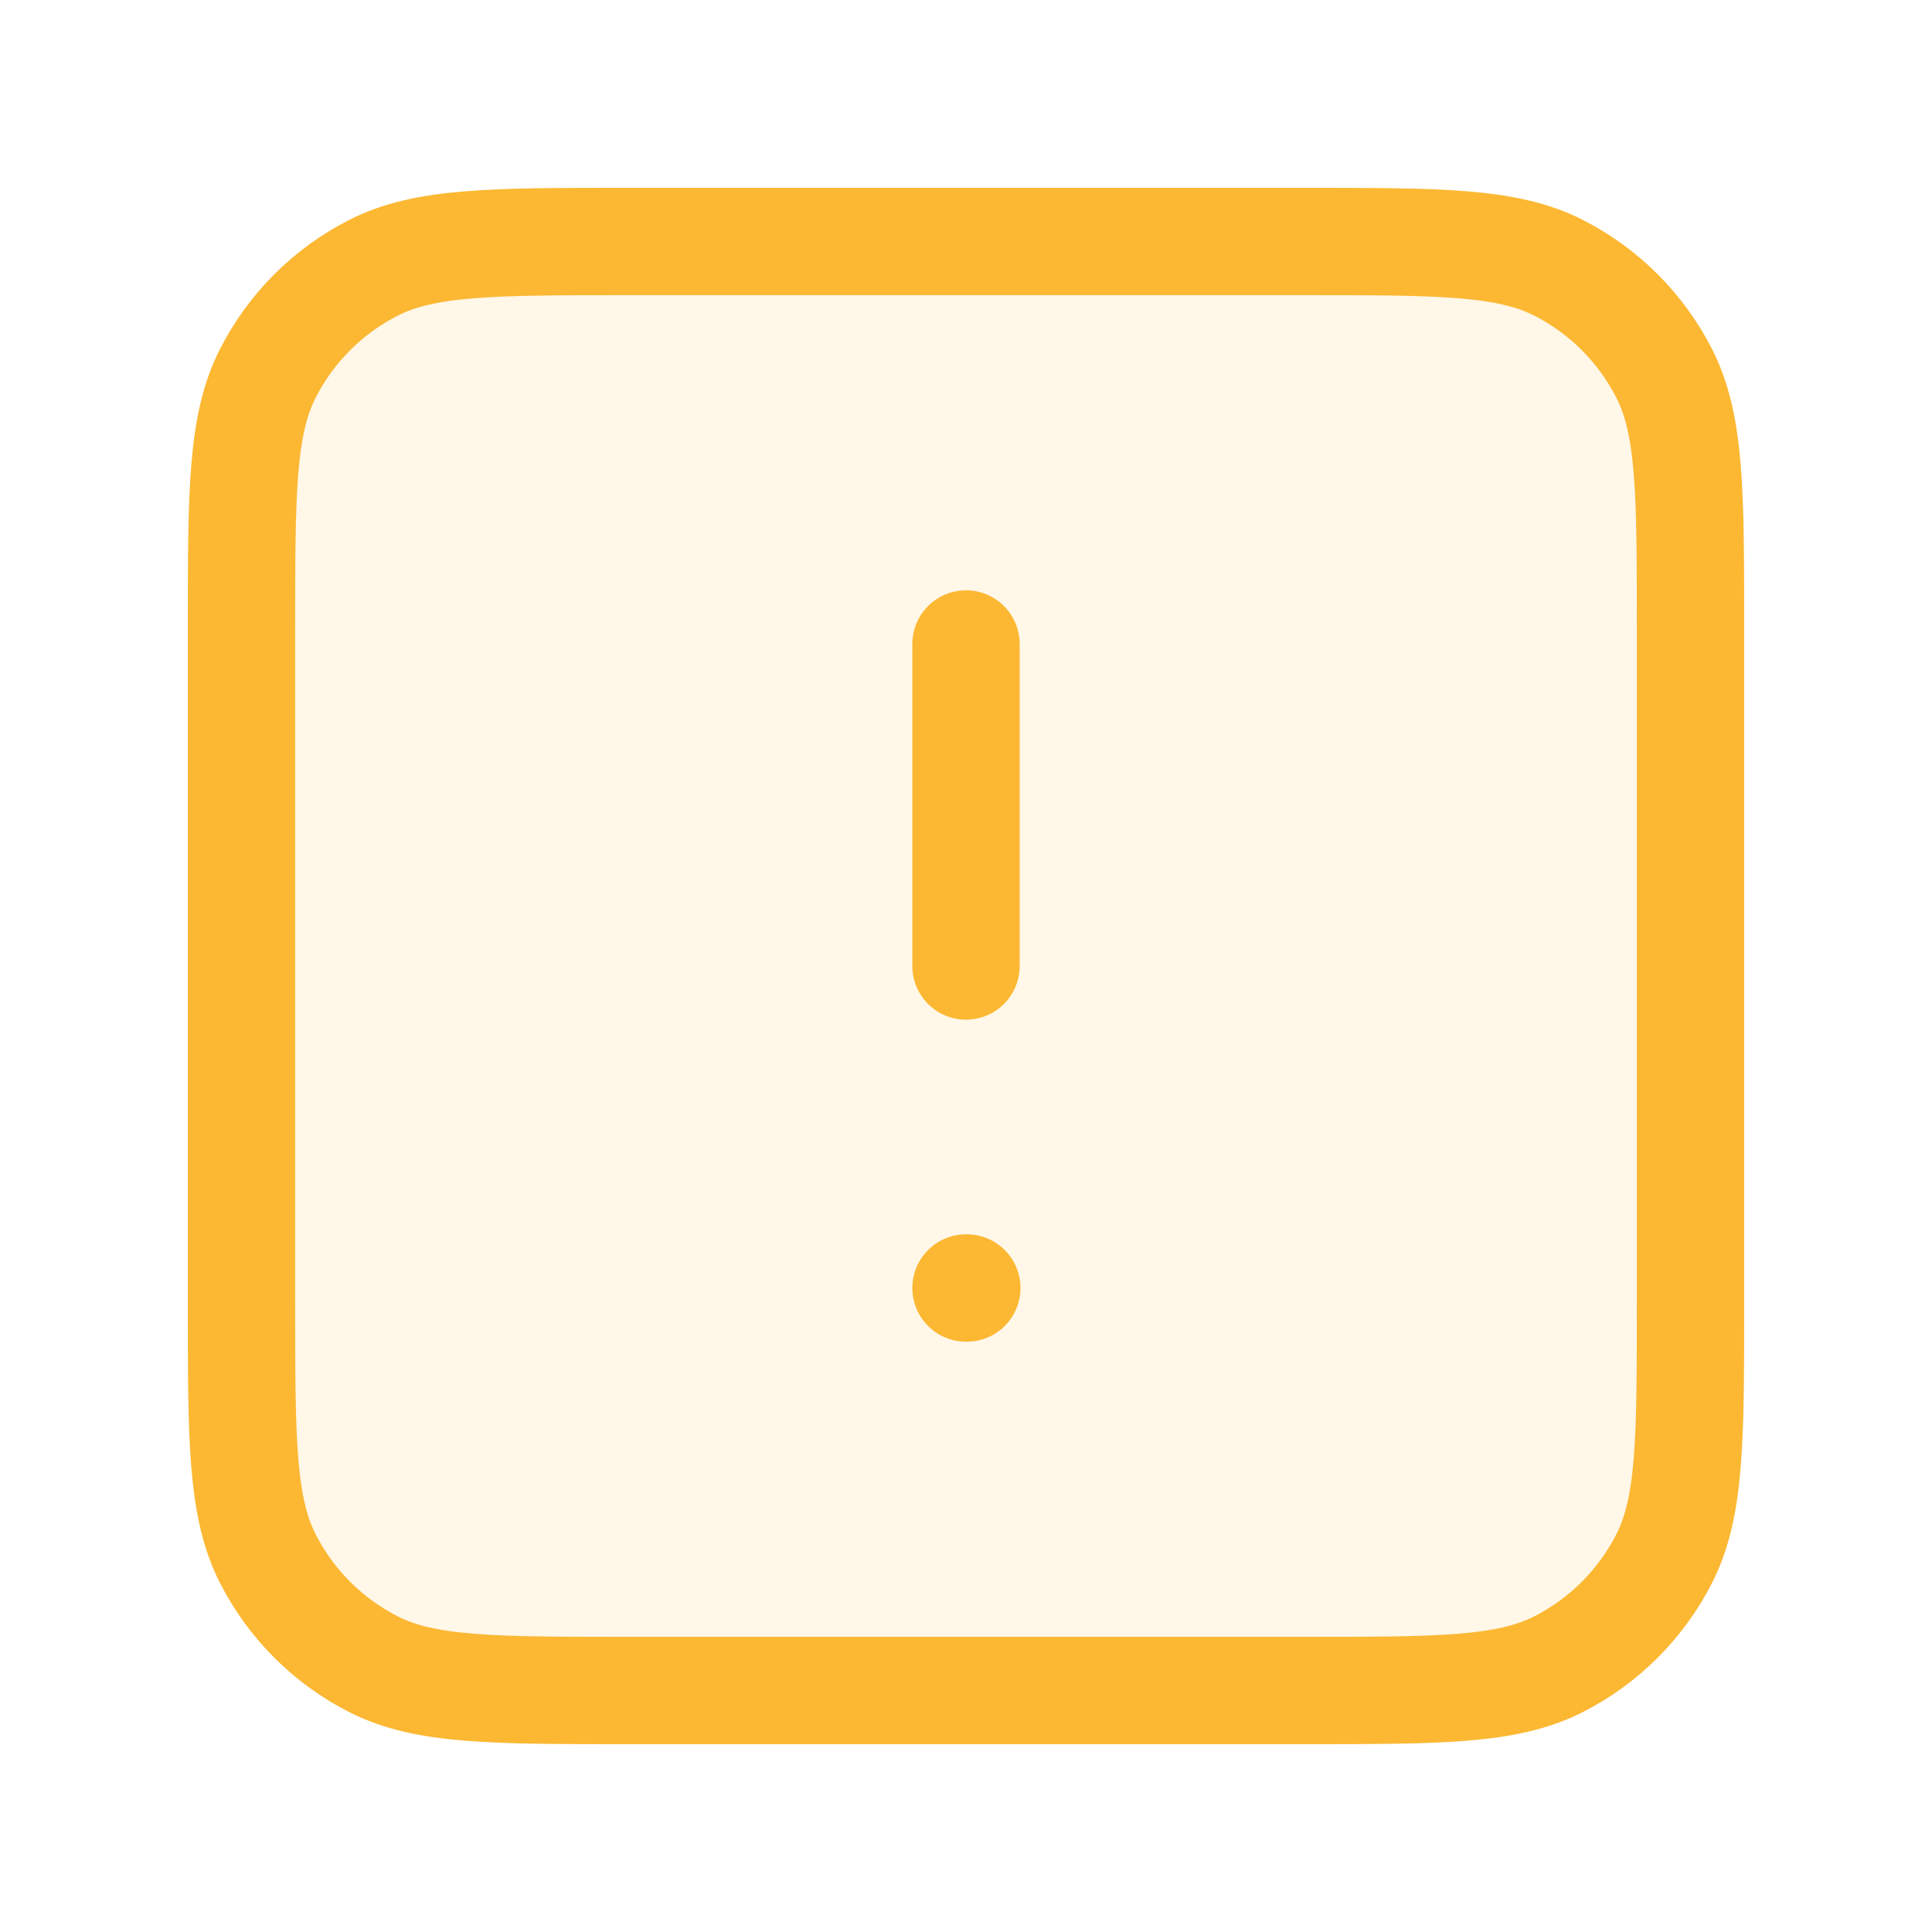 <svg width="72" height="72" viewBox="0 0 72 72" fill="none" xmlns="http://www.w3.org/2000/svg">
<path opacity="0.12" d="M9 23.4C9 18.36 9 15.839 9.981 13.914C10.844 12.221 12.221 10.844 13.914 9.981C15.839 9 18.36 9 23.4 9H48.6C53.641 9 56.161 9 58.086 9.981C59.779 10.844 61.156 12.221 62.019 13.914C63 15.839 63 18.36 63 23.4V48.6C63 53.641 63 56.161 62.019 58.086C61.156 59.779 59.779 61.156 58.086 62.019C56.161 63 53.641 63 48.6 63H23.4C18.36 63 15.839 63 13.914 62.019C12.221 61.156 10.844 59.779 9.981 58.086C9 56.161 9 53.641 9 48.6V23.4Z" fill="#FCB833"/>
<path d="M36 24V36M36 48H36.03M23.4 63H48.6C53.641 63 56.161 63 58.086 62.019C59.779 61.156 61.156 59.779 62.019 58.086C63 56.161 63 53.641 63 48.6V23.4C63 18.36 63 15.839 62.019 13.914C61.156 12.221 59.779 10.844 58.086 9.981C56.161 9 53.641 9 48.6 9H23.4C18.36 9 15.839 9 13.914 9.981C12.221 10.844 10.844 12.221 9.981 13.914C9 15.839 9 18.36 9 23.4V48.6C9 53.641 9 56.161 9.981 58.086C10.844 59.779 12.221 61.156 13.914 62.019C15.839 63 18.36 63 23.4 63Z" stroke="#FCB833" stroke-width="4" stroke-linecap="round" stroke-linejoin="round"/>
</svg>
